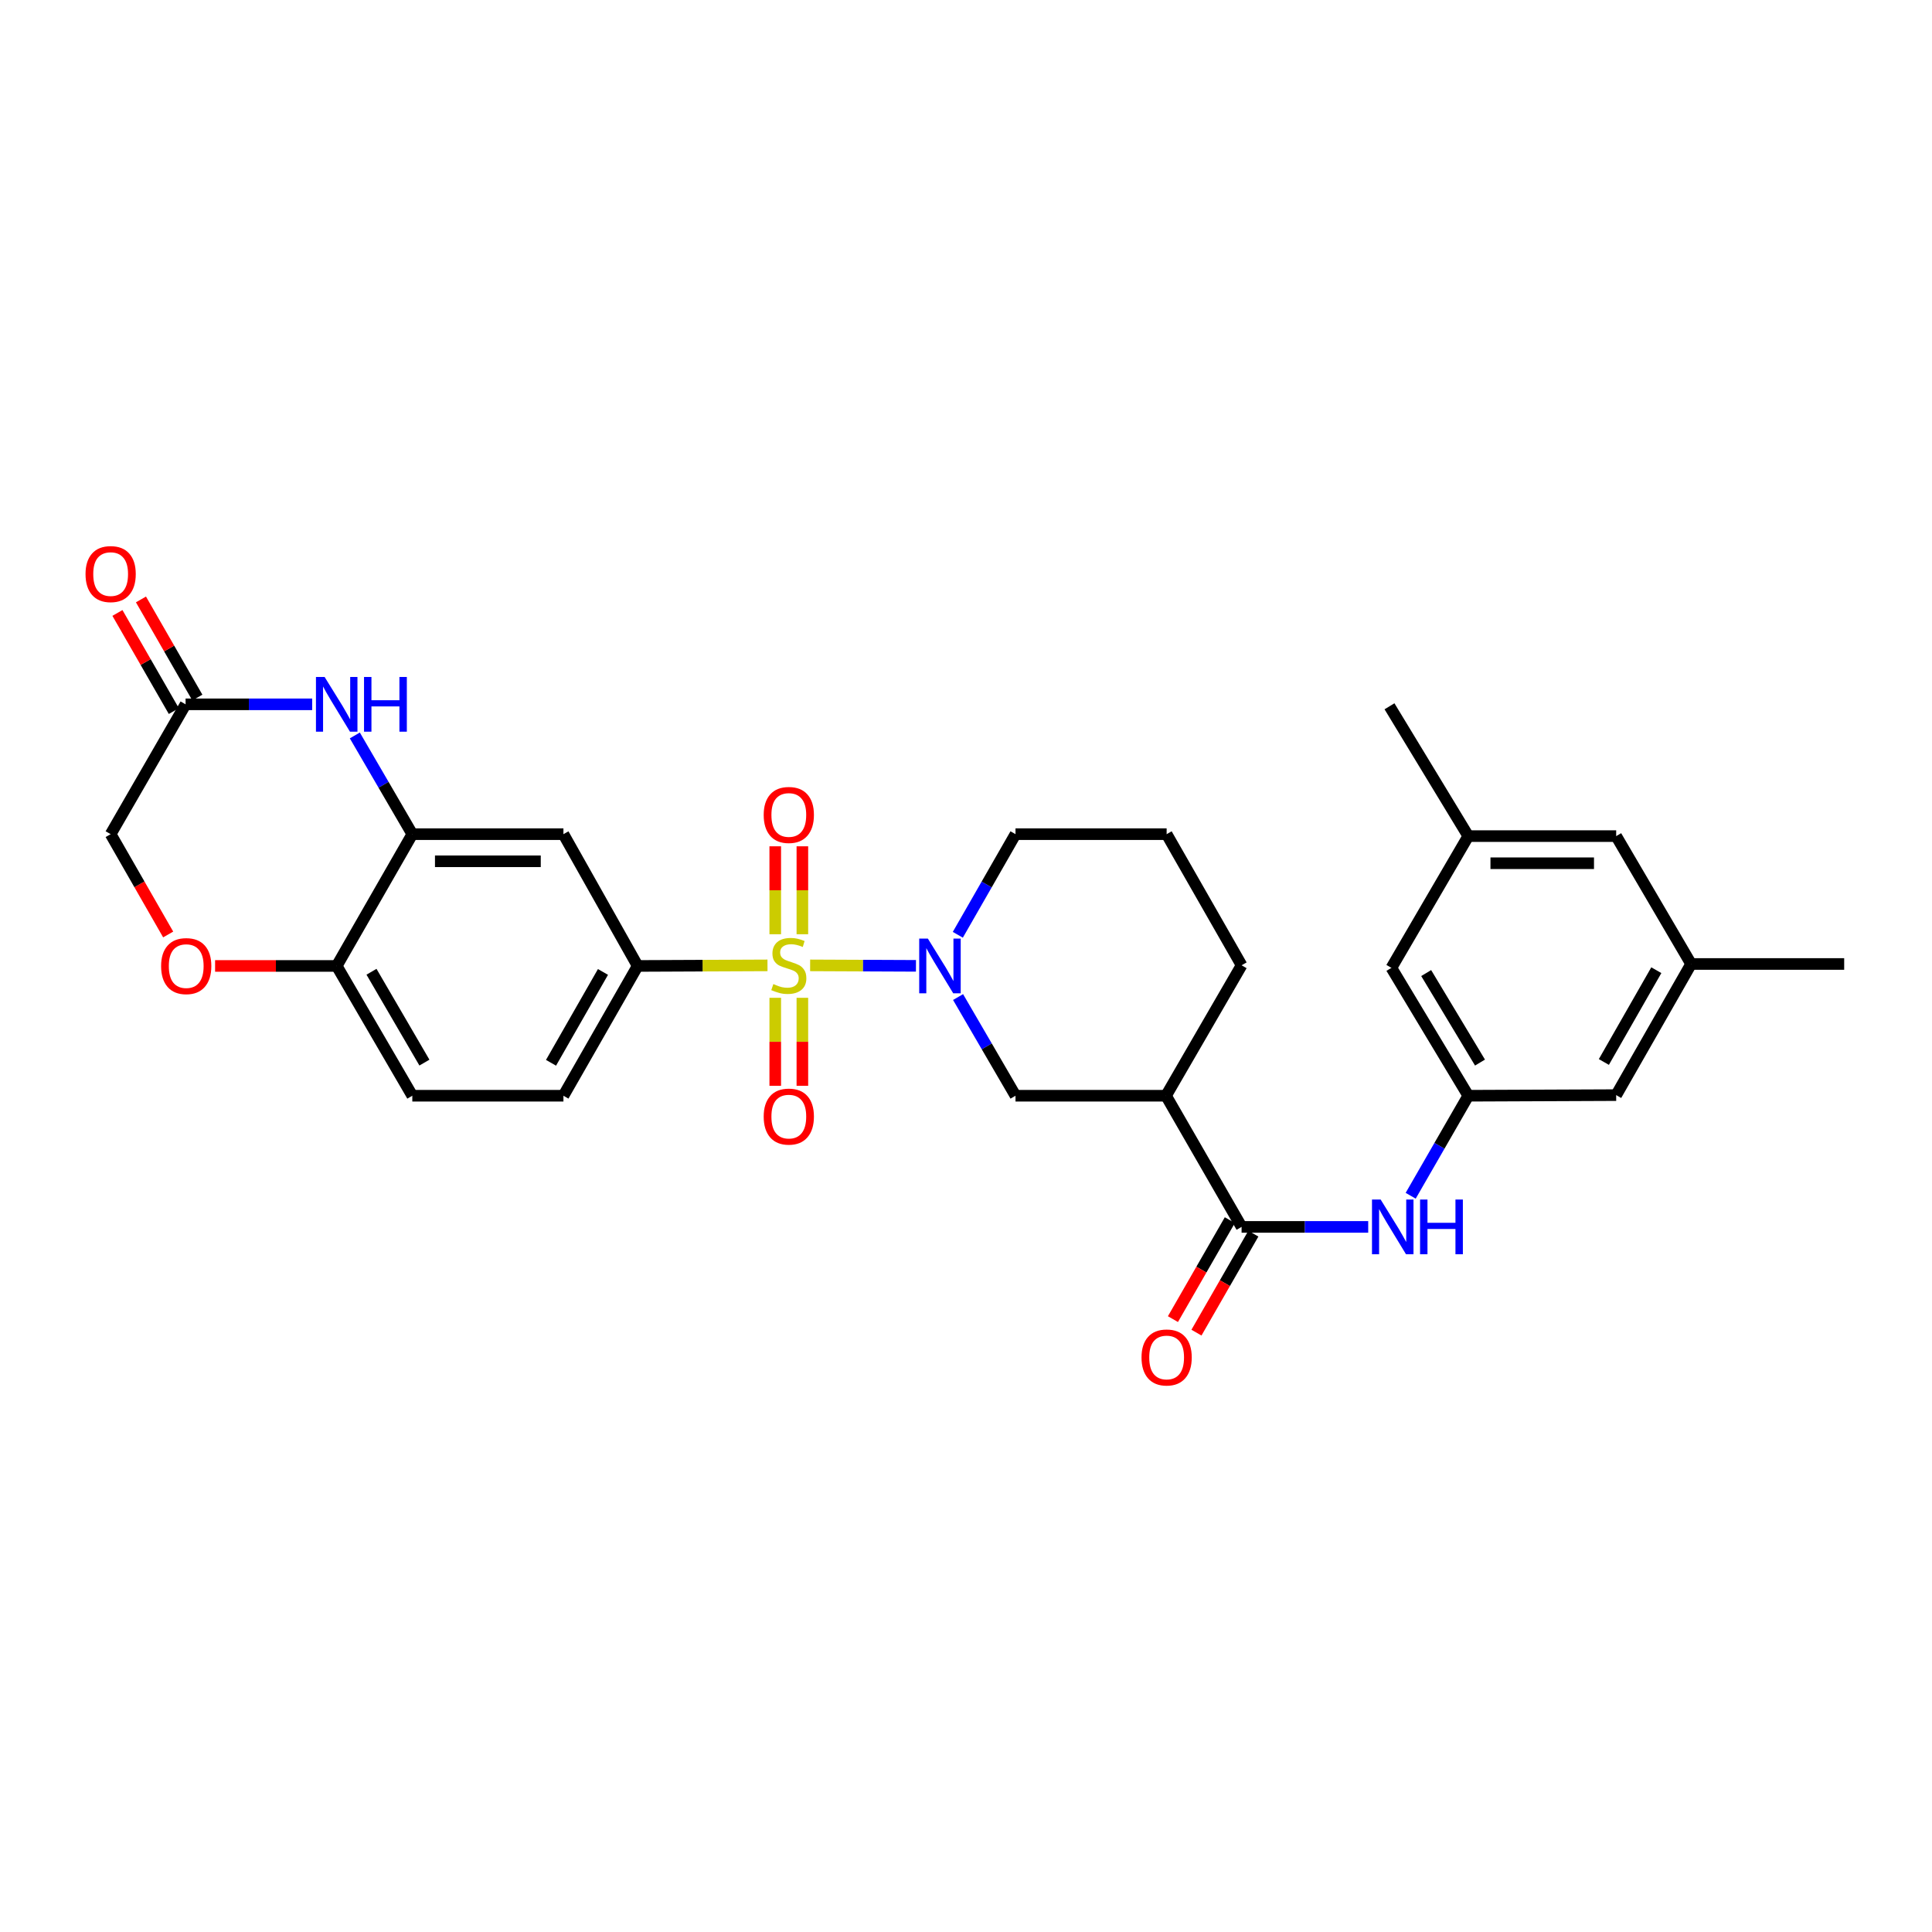 <?xml version='1.0' encoding='iso-8859-1'?>
<svg version='1.1' baseProfile='full'
              xmlns='http://www.w3.org/2000/svg'
                      xmlns:rdkit='http://www.rdkit.org/xml'
                      xmlns:xlink='http://www.w3.org/1999/xlink'
                  xml:space='preserve'
width='1000px' height='1000px' viewBox='0 0 1000 1000'>
<!-- END OF HEADER -->
<rect style='opacity:1.0;fill:#FFFFFF;stroke:none' width='1000' height='1000' x='0' y='0'> </rect>
<path class='bond-0' d='M 419.323,499.677 L 446.712,499.797' style='fill:none;fill-rule:evenodd;stroke:#CCCC00;stroke-width:6px;stroke-linecap:butt;stroke-linejoin:miter;stroke-opacity:1' />
<path class='bond-0' d='M 446.712,499.797 L 474.101,499.917' style='fill:none;fill-rule:evenodd;stroke:#0000FF;stroke-width:6px;stroke-linecap:butt;stroke-linejoin:miter;stroke-opacity:1' />
<path class='bond-1' d='M 397.251,499.677 L 363.652,499.824' style='fill:none;fill-rule:evenodd;stroke:#CCCC00;stroke-width:6px;stroke-linecap:butt;stroke-linejoin:miter;stroke-opacity:1' />
<path class='bond-1' d='M 363.652,499.824 L 330.053,499.972' style='fill:none;fill-rule:evenodd;stroke:#000000;stroke-width:6px;stroke-linecap:butt;stroke-linejoin:miter;stroke-opacity:1' />
<path class='bond-11' d='M 415.308,483.561 L 415.308,460.802' style='fill:none;fill-rule:evenodd;stroke:#CCCC00;stroke-width:6px;stroke-linecap:butt;stroke-linejoin:miter;stroke-opacity:1' />
<path class='bond-11' d='M 415.308,460.802 L 415.308,438.043' style='fill:none;fill-rule:evenodd;stroke:#FF0000;stroke-width:6px;stroke-linecap:butt;stroke-linejoin:miter;stroke-opacity:1' />
<path class='bond-11' d='M 401.266,483.561 L 401.266,460.802' style='fill:none;fill-rule:evenodd;stroke:#CCCC00;stroke-width:6px;stroke-linecap:butt;stroke-linejoin:miter;stroke-opacity:1' />
<path class='bond-11' d='M 401.266,460.802 L 401.266,438.043' style='fill:none;fill-rule:evenodd;stroke:#FF0000;stroke-width:6px;stroke-linecap:butt;stroke-linejoin:miter;stroke-opacity:1' />
<path class='bond-12' d='M 401.266,516.464 L 401.266,539.236' style='fill:none;fill-rule:evenodd;stroke:#CCCC00;stroke-width:6px;stroke-linecap:butt;stroke-linejoin:miter;stroke-opacity:1' />
<path class='bond-12' d='M 401.266,539.236 L 401.266,562.008' style='fill:none;fill-rule:evenodd;stroke:#FF0000;stroke-width:6px;stroke-linecap:butt;stroke-linejoin:miter;stroke-opacity:1' />
<path class='bond-12' d='M 415.308,516.464 L 415.308,539.236' style='fill:none;fill-rule:evenodd;stroke:#CCCC00;stroke-width:6px;stroke-linecap:butt;stroke-linejoin:miter;stroke-opacity:1' />
<path class='bond-12' d='M 415.308,539.236 L 415.308,562.008' style='fill:none;fill-rule:evenodd;stroke:#FF0000;stroke-width:6px;stroke-linecap:butt;stroke-linejoin:miter;stroke-opacity:1' />
<path class='bond-7' d='M 495.894,516.075 L 510.758,541.613' style='fill:none;fill-rule:evenodd;stroke:#0000FF;stroke-width:6px;stroke-linecap:butt;stroke-linejoin:miter;stroke-opacity:1' />
<path class='bond-7' d='M 510.758,541.613 L 525.623,567.151' style='fill:none;fill-rule:evenodd;stroke:#000000;stroke-width:6px;stroke-linecap:butt;stroke-linejoin:miter;stroke-opacity:1' />
<path class='bond-25' d='M 495.765,483.846 L 510.694,457.804' style='fill:none;fill-rule:evenodd;stroke:#0000FF;stroke-width:6px;stroke-linecap:butt;stroke-linejoin:miter;stroke-opacity:1' />
<path class='bond-25' d='M 510.694,457.804 L 525.623,431.763' style='fill:none;fill-rule:evenodd;stroke:#000000;stroke-width:6px;stroke-linecap:butt;stroke-linejoin:miter;stroke-opacity:1' />
<path class='bond-6' d='M 330.053,499.972 L 291.63,431.763' style='fill:none;fill-rule:evenodd;stroke:#000000;stroke-width:6px;stroke-linecap:butt;stroke-linejoin:miter;stroke-opacity:1' />
<path class='bond-16' d='M 330.053,499.972 L 291.63,567.151' style='fill:none;fill-rule:evenodd;stroke:#000000;stroke-width:6px;stroke-linecap:butt;stroke-linejoin:miter;stroke-opacity:1' />
<path class='bond-16' d='M 312.1,503.077 L 285.204,550.102' style='fill:none;fill-rule:evenodd;stroke:#000000;stroke-width:6px;stroke-linecap:butt;stroke-linejoin:miter;stroke-opacity:1' />
<path class='bond-2' d='M 642.646,635.04 L 603.529,567.151' style='fill:none;fill-rule:evenodd;stroke:#000000;stroke-width:6px;stroke-linecap:butt;stroke-linejoin:miter;stroke-opacity:1' />
<path class='bond-8' d='M 642.646,635.04 L 675.415,635.04' style='fill:none;fill-rule:evenodd;stroke:#000000;stroke-width:6px;stroke-linecap:butt;stroke-linejoin:miter;stroke-opacity:1' />
<path class='bond-8' d='M 675.415,635.04 L 708.185,635.04' style='fill:none;fill-rule:evenodd;stroke:#0000FF;stroke-width:6px;stroke-linecap:butt;stroke-linejoin:miter;stroke-opacity:1' />
<path class='bond-15' d='M 636.559,631.541 L 621.835,657.158' style='fill:none;fill-rule:evenodd;stroke:#000000;stroke-width:6px;stroke-linecap:butt;stroke-linejoin:miter;stroke-opacity:1' />
<path class='bond-15' d='M 621.835,657.158 L 607.111,682.774' style='fill:none;fill-rule:evenodd;stroke:#FF0000;stroke-width:6px;stroke-linecap:butt;stroke-linejoin:miter;stroke-opacity:1' />
<path class='bond-15' d='M 648.734,638.539 L 634.01,664.156' style='fill:none;fill-rule:evenodd;stroke:#000000;stroke-width:6px;stroke-linecap:butt;stroke-linejoin:miter;stroke-opacity:1' />
<path class='bond-15' d='M 634.01,664.156 L 619.286,689.772' style='fill:none;fill-rule:evenodd;stroke:#FF0000;stroke-width:6px;stroke-linecap:butt;stroke-linejoin:miter;stroke-opacity:1' />
<path class='bond-3' d='M 183.656,380.664 L 198.534,406.213' style='fill:none;fill-rule:evenodd;stroke:#0000FF;stroke-width:6px;stroke-linecap:butt;stroke-linejoin:miter;stroke-opacity:1' />
<path class='bond-3' d='M 198.534,406.213 L 213.411,431.763' style='fill:none;fill-rule:evenodd;stroke:#000000;stroke-width:6px;stroke-linecap:butt;stroke-linejoin:miter;stroke-opacity:1' />
<path class='bond-9' d='M 161.583,364.56 L 128.822,364.56' style='fill:none;fill-rule:evenodd;stroke:#0000FF;stroke-width:6px;stroke-linecap:butt;stroke-linejoin:miter;stroke-opacity:1' />
<path class='bond-9' d='M 128.822,364.56 L 96.06,364.56' style='fill:none;fill-rule:evenodd;stroke:#000000;stroke-width:6px;stroke-linecap:butt;stroke-linejoin:miter;stroke-opacity:1' />
<path class='bond-4' d='M 213.411,431.763 L 291.63,431.763' style='fill:none;fill-rule:evenodd;stroke:#000000;stroke-width:6px;stroke-linecap:butt;stroke-linejoin:miter;stroke-opacity:1' />
<path class='bond-4' d='M 225.144,445.805 L 279.897,445.805' style='fill:none;fill-rule:evenodd;stroke:#000000;stroke-width:6px;stroke-linecap:butt;stroke-linejoin:miter;stroke-opacity:1' />
<path class='bond-30' d='M 213.411,431.763 L 174.279,499.972' style='fill:none;fill-rule:evenodd;stroke:#000000;stroke-width:6px;stroke-linecap:butt;stroke-linejoin:miter;stroke-opacity:1' />
<path class='bond-5' d='M 603.529,567.151 L 525.623,567.151' style='fill:none;fill-rule:evenodd;stroke:#000000;stroke-width:6px;stroke-linecap:butt;stroke-linejoin:miter;stroke-opacity:1' />
<path class='bond-31' d='M 603.529,567.151 L 642.646,499.628' style='fill:none;fill-rule:evenodd;stroke:#000000;stroke-width:6px;stroke-linecap:butt;stroke-linejoin:miter;stroke-opacity:1' />
<path class='bond-14' d='M 730.164,618.922 L 745.073,593.036' style='fill:none;fill-rule:evenodd;stroke:#0000FF;stroke-width:6px;stroke-linecap:butt;stroke-linejoin:miter;stroke-opacity:1' />
<path class='bond-14' d='M 745.073,593.036 L 759.982,567.151' style='fill:none;fill-rule:evenodd;stroke:#000000;stroke-width:6px;stroke-linecap:butt;stroke-linejoin:miter;stroke-opacity:1' />
<path class='bond-17' d='M 102.148,361.061 L 87.553,335.665' style='fill:none;fill-rule:evenodd;stroke:#000000;stroke-width:6px;stroke-linecap:butt;stroke-linejoin:miter;stroke-opacity:1' />
<path class='bond-17' d='M 87.553,335.665 L 72.959,310.268' style='fill:none;fill-rule:evenodd;stroke:#FF0000;stroke-width:6px;stroke-linecap:butt;stroke-linejoin:miter;stroke-opacity:1' />
<path class='bond-17' d='M 89.972,368.058 L 75.378,342.662' style='fill:none;fill-rule:evenodd;stroke:#000000;stroke-width:6px;stroke-linecap:butt;stroke-linejoin:miter;stroke-opacity:1' />
<path class='bond-17' d='M 75.378,342.662 L 60.783,317.265' style='fill:none;fill-rule:evenodd;stroke:#FF0000;stroke-width:6px;stroke-linecap:butt;stroke-linejoin:miter;stroke-opacity:1' />
<path class='bond-32' d='M 96.06,364.56 L 57.271,431.763' style='fill:none;fill-rule:evenodd;stroke:#000000;stroke-width:6px;stroke-linecap:butt;stroke-linejoin:miter;stroke-opacity:1' />
<path class='bond-10' d='M 111.335,499.972 L 142.807,499.972' style='fill:none;fill-rule:evenodd;stroke:#FF0000;stroke-width:6px;stroke-linecap:butt;stroke-linejoin:miter;stroke-opacity:1' />
<path class='bond-10' d='M 142.807,499.972 L 174.279,499.972' style='fill:none;fill-rule:evenodd;stroke:#000000;stroke-width:6px;stroke-linecap:butt;stroke-linejoin:miter;stroke-opacity:1' />
<path class='bond-18' d='M 87.048,483.686 L 72.159,457.724' style='fill:none;fill-rule:evenodd;stroke:#FF0000;stroke-width:6px;stroke-linecap:butt;stroke-linejoin:miter;stroke-opacity:1' />
<path class='bond-18' d='M 72.159,457.724 L 57.271,431.763' style='fill:none;fill-rule:evenodd;stroke:#000000;stroke-width:6px;stroke-linecap:butt;stroke-linejoin:miter;stroke-opacity:1' />
<path class='bond-13' d='M 174.279,499.972 L 213.411,567.151' style='fill:none;fill-rule:evenodd;stroke:#000000;stroke-width:6px;stroke-linecap:butt;stroke-linejoin:miter;stroke-opacity:1' />
<path class='bond-13' d='M 192.283,502.98 L 219.676,550.006' style='fill:none;fill-rule:evenodd;stroke:#000000;stroke-width:6px;stroke-linecap:butt;stroke-linejoin:miter;stroke-opacity:1' />
<path class='bond-22' d='M 759.982,567.151 L 720.186,500.962' style='fill:none;fill-rule:evenodd;stroke:#000000;stroke-width:6px;stroke-linecap:butt;stroke-linejoin:miter;stroke-opacity:1' />
<path class='bond-22' d='M 766.048,549.987 L 738.191,503.655' style='fill:none;fill-rule:evenodd;stroke:#000000;stroke-width:6px;stroke-linecap:butt;stroke-linejoin:miter;stroke-opacity:1' />
<path class='bond-23' d='M 759.982,567.151 L 836.531,566.831' style='fill:none;fill-rule:evenodd;stroke:#000000;stroke-width:6px;stroke-linecap:butt;stroke-linejoin:miter;stroke-opacity:1' />
<path class='bond-19' d='M 291.63,567.151 L 213.411,567.151' style='fill:none;fill-rule:evenodd;stroke:#000000;stroke-width:6px;stroke-linecap:butt;stroke-linejoin:miter;stroke-opacity:1' />
<path class='bond-20' d='M 875.32,498.957 L 836.531,566.831' style='fill:none;fill-rule:evenodd;stroke:#000000;stroke-width:6px;stroke-linecap:butt;stroke-linejoin:miter;stroke-opacity:1' />
<path class='bond-20' d='M 857.31,502.171 L 830.157,549.682' style='fill:none;fill-rule:evenodd;stroke:#000000;stroke-width:6px;stroke-linecap:butt;stroke-linejoin:miter;stroke-opacity:1' />
<path class='bond-24' d='M 875.32,498.957 L 836.531,432.769' style='fill:none;fill-rule:evenodd;stroke:#000000;stroke-width:6px;stroke-linecap:butt;stroke-linejoin:miter;stroke-opacity:1' />
<path class='bond-29' d='M 875.32,498.957 L 954.545,498.957' style='fill:none;fill-rule:evenodd;stroke:#000000;stroke-width:6px;stroke-linecap:butt;stroke-linejoin:miter;stroke-opacity:1' />
<path class='bond-21' d='M 759.982,432.769 L 720.186,500.962' style='fill:none;fill-rule:evenodd;stroke:#000000;stroke-width:6px;stroke-linecap:butt;stroke-linejoin:miter;stroke-opacity:1' />
<path class='bond-28' d='M 759.982,432.769 L 719.195,365.574' style='fill:none;fill-rule:evenodd;stroke:#000000;stroke-width:6px;stroke-linecap:butt;stroke-linejoin:miter;stroke-opacity:1' />
<path class='bond-33' d='M 759.982,432.769 L 836.531,432.769' style='fill:none;fill-rule:evenodd;stroke:#000000;stroke-width:6px;stroke-linecap:butt;stroke-linejoin:miter;stroke-opacity:1' />
<path class='bond-33' d='M 771.464,446.812 L 825.049,446.812' style='fill:none;fill-rule:evenodd;stroke:#000000;stroke-width:6px;stroke-linecap:butt;stroke-linejoin:miter;stroke-opacity:1' />
<path class='bond-27' d='M 525.623,431.763 L 603.849,431.763' style='fill:none;fill-rule:evenodd;stroke:#000000;stroke-width:6px;stroke-linecap:butt;stroke-linejoin:miter;stroke-opacity:1' />
<path class='bond-26' d='M 642.646,499.628 L 603.849,431.763' style='fill:none;fill-rule:evenodd;stroke:#000000;stroke-width:6px;stroke-linecap:butt;stroke-linejoin:miter;stroke-opacity:1' />
<path  class='atom-0' d='M 400.287 509.348
Q 400.607 509.468, 401.927 510.028
Q 403.247 510.588, 404.687 510.948
Q 406.167 511.268, 407.607 511.268
Q 410.287 511.268, 411.847 509.988
Q 413.407 508.668, 413.407 506.388
Q 413.407 504.828, 412.607 503.868
Q 411.847 502.908, 410.647 502.388
Q 409.447 501.868, 407.447 501.268
Q 404.927 500.508, 403.407 499.788
Q 401.927 499.068, 400.847 497.548
Q 399.807 496.028, 399.807 493.468
Q 399.807 489.908, 402.207 487.708
Q 404.647 485.508, 409.447 485.508
Q 412.727 485.508, 416.447 487.068
L 415.527 490.148
Q 412.127 488.748, 409.567 488.748
Q 406.807 488.748, 405.287 489.908
Q 403.767 491.028, 403.807 492.988
Q 403.807 494.508, 404.567 495.428
Q 405.367 496.348, 406.487 496.868
Q 407.647 497.388, 409.567 497.988
Q 412.127 498.788, 413.647 499.588
Q 415.167 500.388, 416.247 502.028
Q 417.367 503.628, 417.367 506.388
Q 417.367 510.308, 414.727 512.428
Q 412.127 514.508, 407.767 514.508
Q 405.247 514.508, 403.327 513.948
Q 401.447 513.428, 399.207 512.508
L 400.287 509.348
' fill='#CCCC00'/>
<path  class='atom-1' d='M 480.261 485.812
L 489.541 500.812
Q 490.461 502.292, 491.941 504.972
Q 493.421 507.652, 493.501 507.812
L 493.501 485.812
L 497.261 485.812
L 497.261 514.132
L 493.381 514.132
L 483.421 497.732
Q 482.261 495.812, 481.021 493.612
Q 479.821 491.412, 479.461 490.732
L 479.461 514.132
L 475.781 514.132
L 475.781 485.812
L 480.261 485.812
' fill='#0000FF'/>
<path  class='atom-4' d='M 168.019 350.4
L 177.299 365.4
Q 178.219 366.88, 179.699 369.56
Q 181.179 372.24, 181.259 372.4
L 181.259 350.4
L 185.019 350.4
L 185.019 378.72
L 181.139 378.72
L 171.179 362.32
Q 170.019 360.4, 168.779 358.2
Q 167.579 356, 167.219 355.32
L 167.219 378.72
L 163.539 378.72
L 163.539 350.4
L 168.019 350.4
' fill='#0000FF'/>
<path  class='atom-4' d='M 188.419 350.4
L 192.259 350.4
L 192.259 362.44
L 206.739 362.44
L 206.739 350.4
L 210.579 350.4
L 210.579 378.72
L 206.739 378.72
L 206.739 365.64
L 192.259 365.64
L 192.259 378.72
L 188.419 378.72
L 188.419 350.4
' fill='#0000FF'/>
<path  class='atom-9' d='M 714.62 620.88
L 723.9 635.88
Q 724.82 637.36, 726.3 640.04
Q 727.78 642.72, 727.86 642.88
L 727.86 620.88
L 731.62 620.88
L 731.62 649.2
L 727.74 649.2
L 717.78 632.8
Q 716.62 630.88, 715.38 628.68
Q 714.18 626.48, 713.82 625.8
L 713.82 649.2
L 710.14 649.2
L 710.14 620.88
L 714.62 620.88
' fill='#0000FF'/>
<path  class='atom-9' d='M 735.02 620.88
L 738.86 620.88
L 738.86 632.92
L 753.34 632.92
L 753.34 620.88
L 757.18 620.88
L 757.18 649.2
L 753.34 649.2
L 753.34 636.12
L 738.86 636.12
L 738.86 649.2
L 735.02 649.2
L 735.02 620.88
' fill='#0000FF'/>
<path  class='atom-11' d='M 83.388 500.052
Q 83.388 493.252, 86.748 489.452
Q 90.108 485.652, 96.388 485.652
Q 102.668 485.652, 106.028 489.452
Q 109.388 493.252, 109.388 500.052
Q 109.388 506.932, 105.988 510.852
Q 102.588 514.732, 96.388 514.732
Q 90.148 514.732, 86.748 510.852
Q 83.388 506.972, 83.388 500.052
M 96.388 511.532
Q 100.708 511.532, 103.028 508.652
Q 105.388 505.732, 105.388 500.052
Q 105.388 494.492, 103.028 491.692
Q 100.708 488.852, 96.388 488.852
Q 92.068 488.852, 89.708 491.652
Q 87.388 494.452, 87.388 500.052
Q 87.388 505.772, 89.708 508.652
Q 92.068 511.532, 96.388 511.532
' fill='#FF0000'/>
<path  class='atom-12' d='M 395.287 421.817
Q 395.287 415.017, 398.647 411.217
Q 402.007 407.417, 408.287 407.417
Q 414.567 407.417, 417.927 411.217
Q 421.287 415.017, 421.287 421.817
Q 421.287 428.697, 417.887 432.617
Q 414.487 436.497, 408.287 436.497
Q 402.047 436.497, 398.647 432.617
Q 395.287 428.737, 395.287 421.817
M 408.287 433.297
Q 412.607 433.297, 414.927 430.417
Q 417.287 427.497, 417.287 421.817
Q 417.287 416.257, 414.927 413.457
Q 412.607 410.617, 408.287 410.617
Q 403.967 410.617, 401.607 413.417
Q 399.287 416.217, 399.287 421.817
Q 399.287 427.537, 401.607 430.417
Q 403.967 433.297, 408.287 433.297
' fill='#FF0000'/>
<path  class='atom-13' d='M 395.287 577.943
Q 395.287 571.143, 398.647 567.343
Q 402.007 563.543, 408.287 563.543
Q 414.567 563.543, 417.927 567.343
Q 421.287 571.143, 421.287 577.943
Q 421.287 584.823, 417.887 588.743
Q 414.487 592.623, 408.287 592.623
Q 402.047 592.623, 398.647 588.743
Q 395.287 584.863, 395.287 577.943
M 408.287 589.423
Q 412.607 589.423, 414.927 586.543
Q 417.287 583.623, 417.287 577.943
Q 417.287 572.383, 414.927 569.583
Q 412.607 566.743, 408.287 566.743
Q 403.967 566.743, 401.607 569.543
Q 399.287 572.343, 399.287 577.943
Q 399.287 583.663, 401.607 586.543
Q 403.967 589.423, 408.287 589.423
' fill='#FF0000'/>
<path  class='atom-16' d='M 590.849 702.62
Q 590.849 695.82, 594.209 692.02
Q 597.569 688.22, 603.849 688.22
Q 610.129 688.22, 613.489 692.02
Q 616.849 695.82, 616.849 702.62
Q 616.849 709.5, 613.449 713.42
Q 610.049 717.3, 603.849 717.3
Q 597.609 717.3, 594.209 713.42
Q 590.849 709.54, 590.849 702.62
M 603.849 714.1
Q 608.169 714.1, 610.489 711.22
Q 612.849 708.3, 612.849 702.62
Q 612.849 697.06, 610.489 694.26
Q 608.169 691.42, 603.849 691.42
Q 599.529 691.42, 597.169 694.22
Q 594.849 697.02, 594.849 702.62
Q 594.849 708.34, 597.169 711.22
Q 599.529 714.1, 603.849 714.1
' fill='#FF0000'/>
<path  class='atom-18' d='M 44.271 297.141
Q 44.271 290.341, 47.631 286.541
Q 50.991 282.741, 57.271 282.741
Q 63.551 282.741, 66.911 286.541
Q 70.271 290.341, 70.271 297.141
Q 70.271 304.021, 66.871 307.941
Q 63.471 311.821, 57.271 311.821
Q 51.031 311.821, 47.631 307.941
Q 44.271 304.061, 44.271 297.141
M 57.271 308.621
Q 61.591 308.621, 63.911 305.741
Q 66.271 302.821, 66.271 297.141
Q 66.271 291.581, 63.911 288.781
Q 61.591 285.941, 57.271 285.941
Q 52.951 285.941, 50.591 288.741
Q 48.271 291.541, 48.271 297.141
Q 48.271 302.861, 50.591 305.741
Q 52.951 308.621, 57.271 308.621
' fill='#FF0000'/>
</svg>
